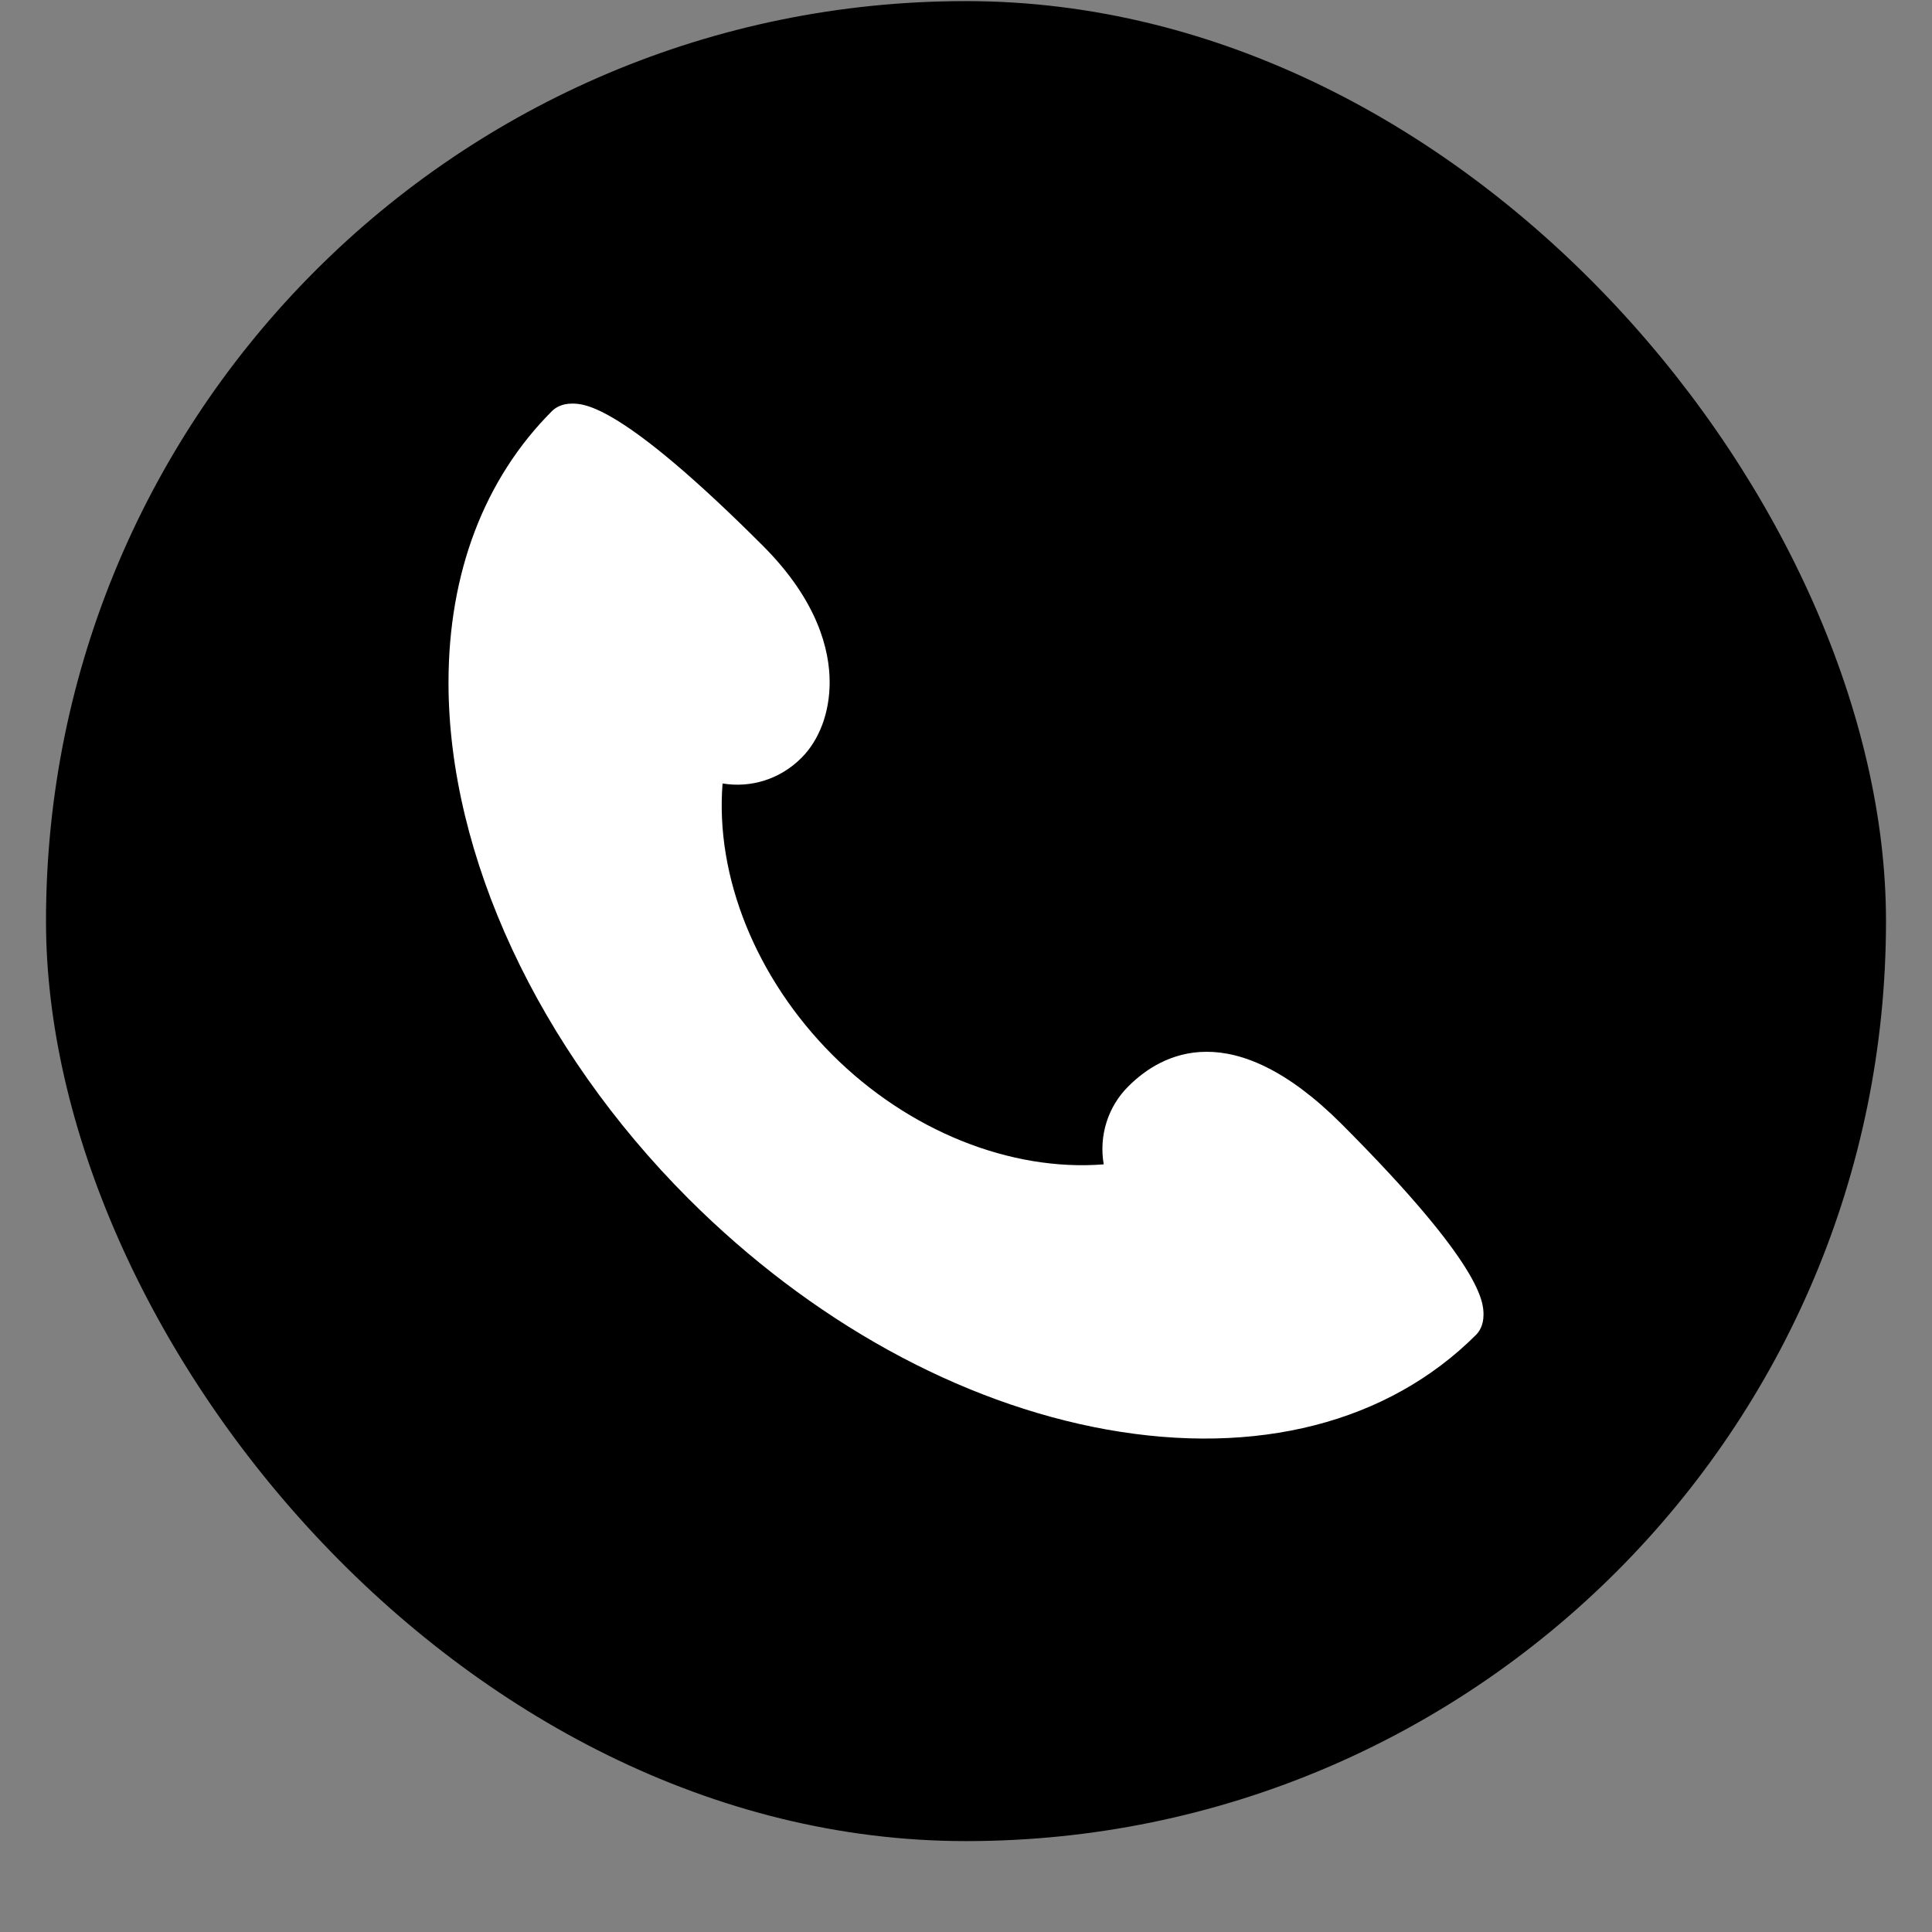 <svg width="21" height="21" viewBox="0 0 21 21" fill="none" xmlns="http://www.w3.org/2000/svg">
<rect x="0" y="0" width="21" height="21" fill="#808080" stroke="none"/>
<rect x="0.5" y="0.012" width="20" height="20" rx="10" fill="black"/>
<path d="M16.125 14.292C16.125 14.41 16.075 14.478 16.045 14.508C15.087 15.466 13.661 15.831 12.028 15.538C10.428 15.25 8.814 14.359 7.483 13.029C5.85 11.395 4.875 9.299 4.875 7.421C4.875 6.226 5.264 5.205 6 4.468C6.03 4.438 6.099 4.387 6.217 4.387C6.348 4.387 6.746 4.386 8.292 5.932C8.892 6.532 9.018 7.07 9.018 7.416C9.018 7.743 8.907 8.042 8.712 8.237C8.479 8.471 8.161 8.567 7.854 8.516C7.773 9.532 8.219 10.635 9.047 11.465C9.877 12.294 10.985 12.736 11.997 12.656C11.943 12.345 12.043 12.028 12.264 11.809C12.626 11.446 13.396 11.032 14.582 12.217C16.125 13.762 16.125 14.161 16.125 14.292Z" fill="white"/>
</svg>
